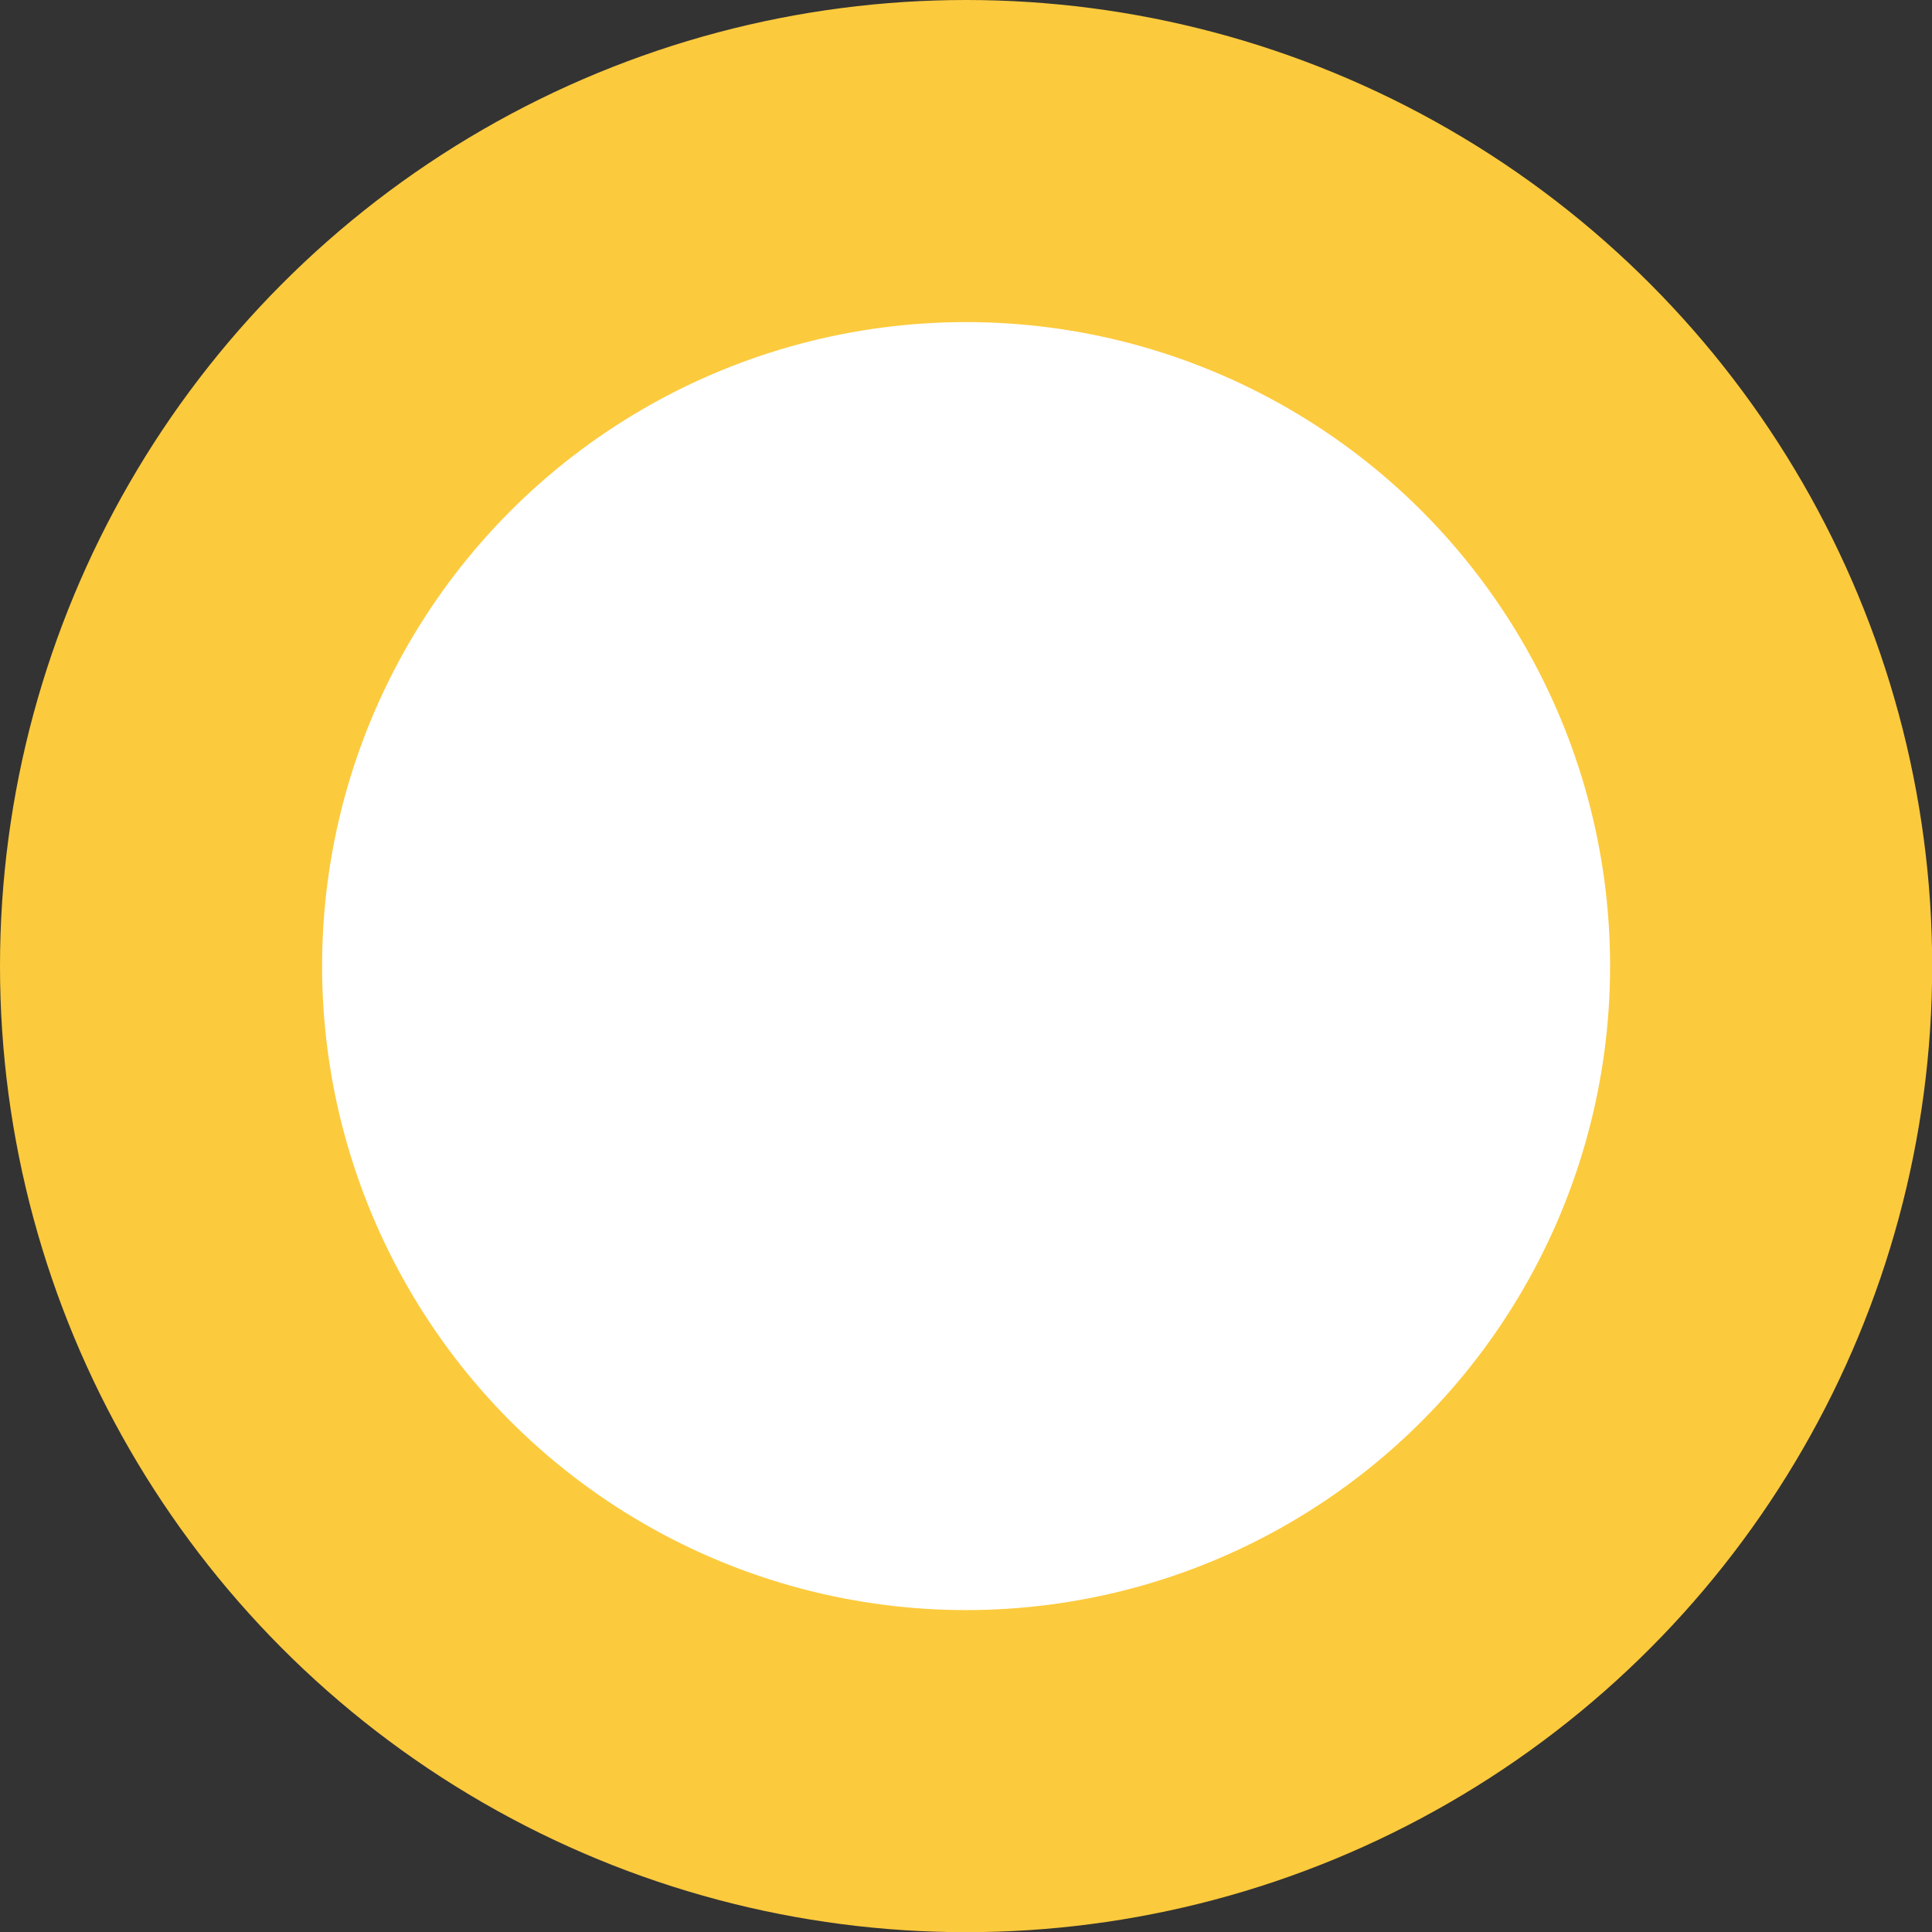 <svg id="Marker" xmlns="http://www.w3.org/2000/svg" width="10.863" height="10.863" viewBox="0 0 10.863 10.863">
  <rect x="0" y="0" width="10.863" height="10.863" fill="#333333" stroke="none"/>
  <circle id="Circle" cx="5.432" cy="5.432" r="5.432" fill="#fcca3d"/>
  <circle id="Circle-2" data-name="Circle" cx="3.621" cy="3.621" r="3.621" transform="translate(1.811 1.811)" fill="#fff"/>
</svg>
